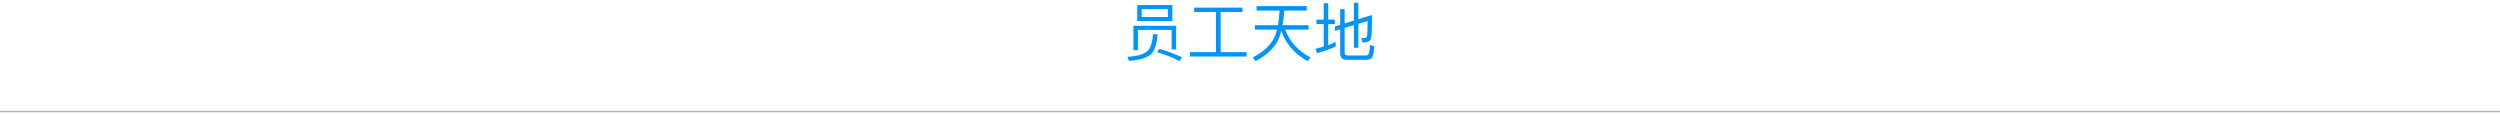 <?xml version="1.0" encoding="UTF-8"?><svg id="_图层_1" xmlns="http://www.w3.org/2000/svg" viewBox="0 0 1300 60"><defs><style>.cls-1,.cls-2{fill:none;}.cls-3{fill:#0094ff;}.cls-2{opacity:.3;stroke:#000;stroke-miterlimit:10;stroke-width:.75px;}</style></defs><g><g><path class="cls-3" d="M601.99,17.92c-.46,4.85-1.49,8.12-3.07,9.83-1.72,2.05-5.64,3.37-11.78,3.93l-.92-2.14c5.35-.33,8.91-1.39,10.66-3.2,1.52-1.68,2.44-4.55,2.71-8.62l2.41,.2Zm9.6,7.79h-2.34V15.57h-17.53v10.53h-2.34V13.4h22.21v12.31Zm-1.98-23.07V10.92h-18.25V2.64h18.25Zm-2.31,2.11h-13.63v4.09h13.63V4.75Zm7.33,25.05l-1.29,1.98c-3.8-1.98-7.69-3.5-11.68-4.62l1.19-1.78c4.29,1.22,8.22,2.71,11.78,4.42Z"/><path class="cls-3" d="M620.97,6.23V3.96h25.12v2.28h-11.35V27.12h13.5v2.28h-29.47v-2.28h13.53V6.23h-11.32Z"/><path class="cls-3" d="M664.56,13.1c.4-2.24,.66-4.79,.83-7.59h-11.95V3.2h26.07v2.31h-11.72c-.2,2.84-.46,5.35-.86,7.59h13.53v2.28h-12.15c2.31,6.27,6.7,11.12,13.17,14.49l-1.49,1.91c-6.8-3.7-11.35-8.94-13.7-15.74-.56,2.24-1.25,4.16-2.11,5.68-2.24,3.89-5.97,7.26-11.25,10.07l-1.49-1.95c4.92-2.51,8.42-5.51,10.5-9.01,.86-1.45,1.55-3.27,2.11-5.45h-11.49v-2.28h11.98Z"/><path class="cls-3" d="M694.56,24.16c-3.04,1.42-6.3,2.61-9.8,3.53l-.59-2.38c1.39-.3,2.77-.66,4.16-1.06V12.5h-3.76v-2.31h3.76V1.68h2.34V10.19h3.43v2.31h-3.43v10.96c1.32-.5,2.64-1.06,3.89-1.65v2.34Zm18.38-4.19c-.33,1.39-1.75,2.11-4.22,2.11h-.2l-.66-2.34c.5,.03,.96,.07,1.35,.07,.89,0,1.45-.36,1.65-1.09,.17-.69,.26-3.3,.3-7.79l-4.82,1.45v12.47h-2.31V13.07l-4.82,1.45v12.81c0,.99,.56,1.52,1.72,1.52h9.27c.69,0,1.19-.23,1.45-.66,.36-.53,.63-2.14,.76-4.82l2.21,.69c-.23,3.33-.66,5.35-1.32,6.07-.56,.63-1.45,.96-2.67,.96h-10.43c-2.21,0-3.3-1.12-3.3-3.3V15.21l-2.77,.86v-2.31l2.77-.86V4.78h2.31v7.39l4.82-1.48V1.41h2.31V9.96l7.1-2.18c0,6.67-.17,10.73-.5,12.18Z"/></g><line class="cls-2" y1="58" x2="1300" y2="58"/></g><rect class="cls-1" width="1300" height="60"/></svg>